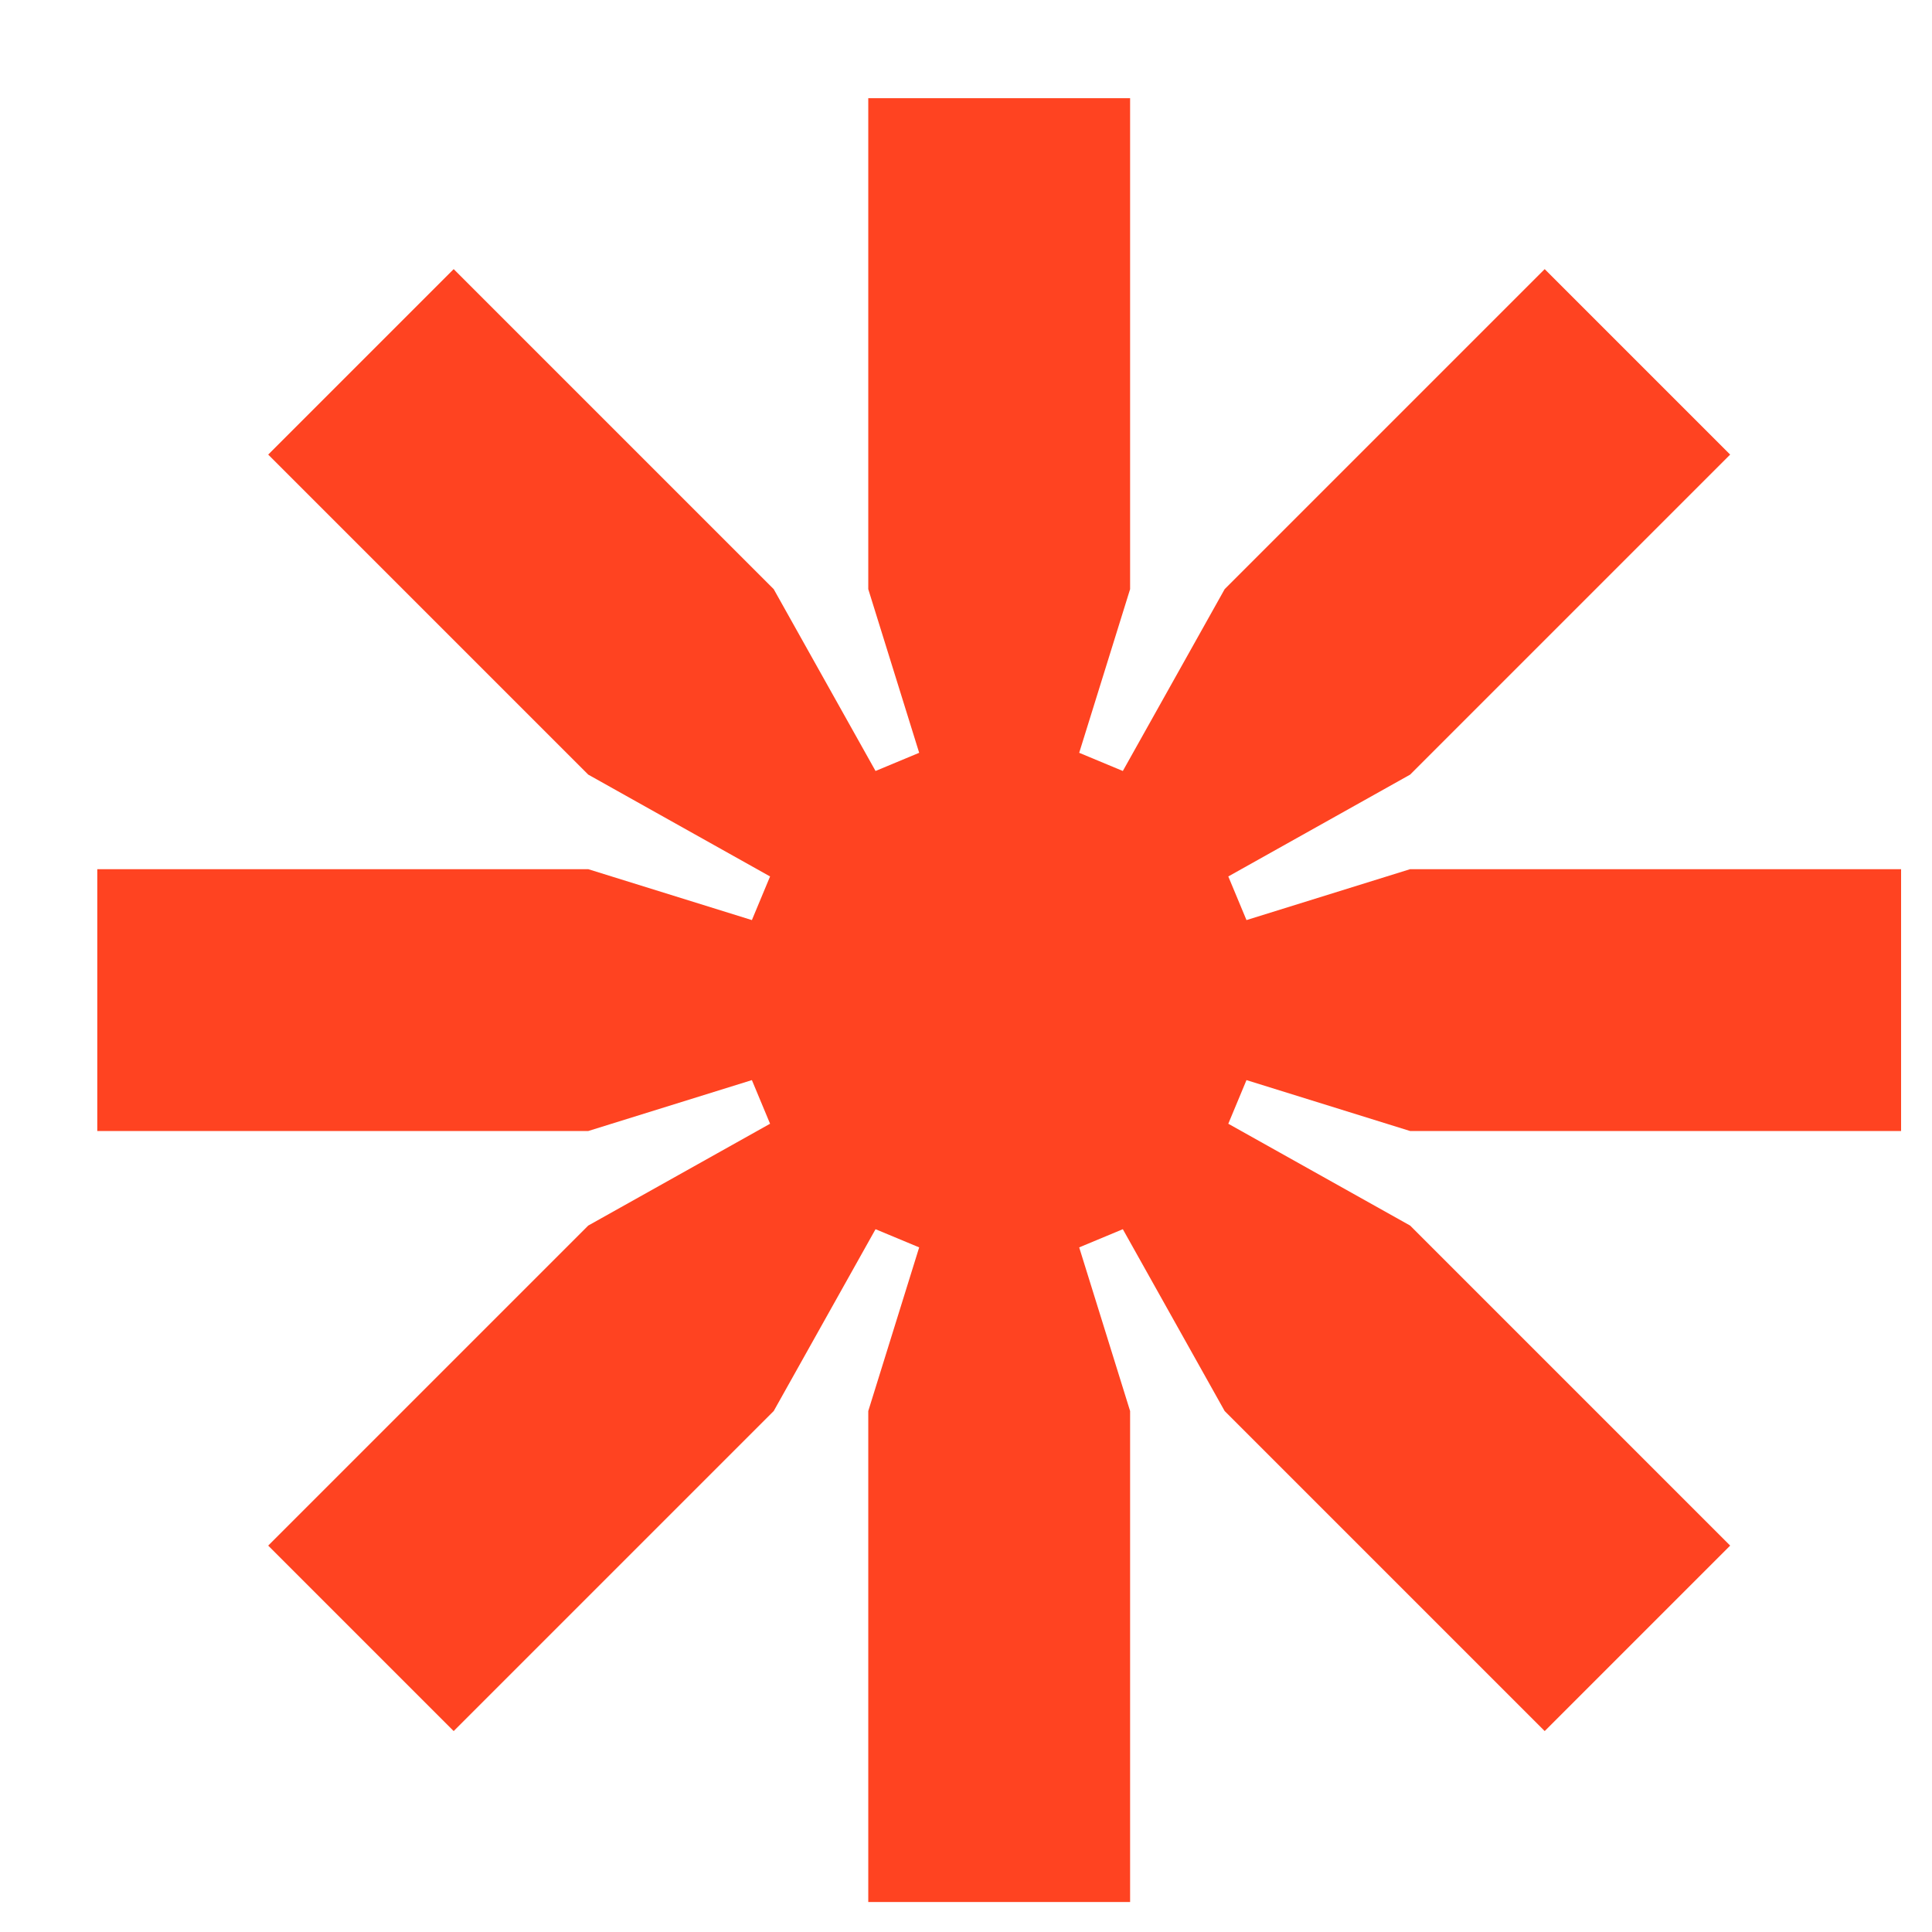 <svg width="17" height="17" viewBox="0 0 17 17" fill="none" xmlns="http://www.w3.org/2000/svg">
<path d="M15.224 4L12.408 6.816L10.808 7.712L10.968 8.096L12.408 7.648H16.728V9.952H12.408L10.968 9.504L10.808 9.888L12.408 10.784L15.224 13.6L13.592 15.232L10.776 12.416L9.88 10.816L9.496 10.976L9.944 12.416V16.736H7.64V12.416L8.088 10.976L7.704 10.816L6.808 12.416L3.992 15.232L2.36 13.6L5.176 10.784L6.776 9.888L6.616 9.504L5.176 9.952H0.856V7.648H5.176L6.616 8.096L6.776 7.712L5.176 6.816L2.36 4L3.992 2.368L6.808 5.184L7.704 6.784L8.088 6.624L7.64 5.184V0.864H9.944V5.184L9.496 6.624L9.88 6.784L10.776 5.184L13.592 2.368L15.224 4Z" fill="#FF4321"/>
</svg>
